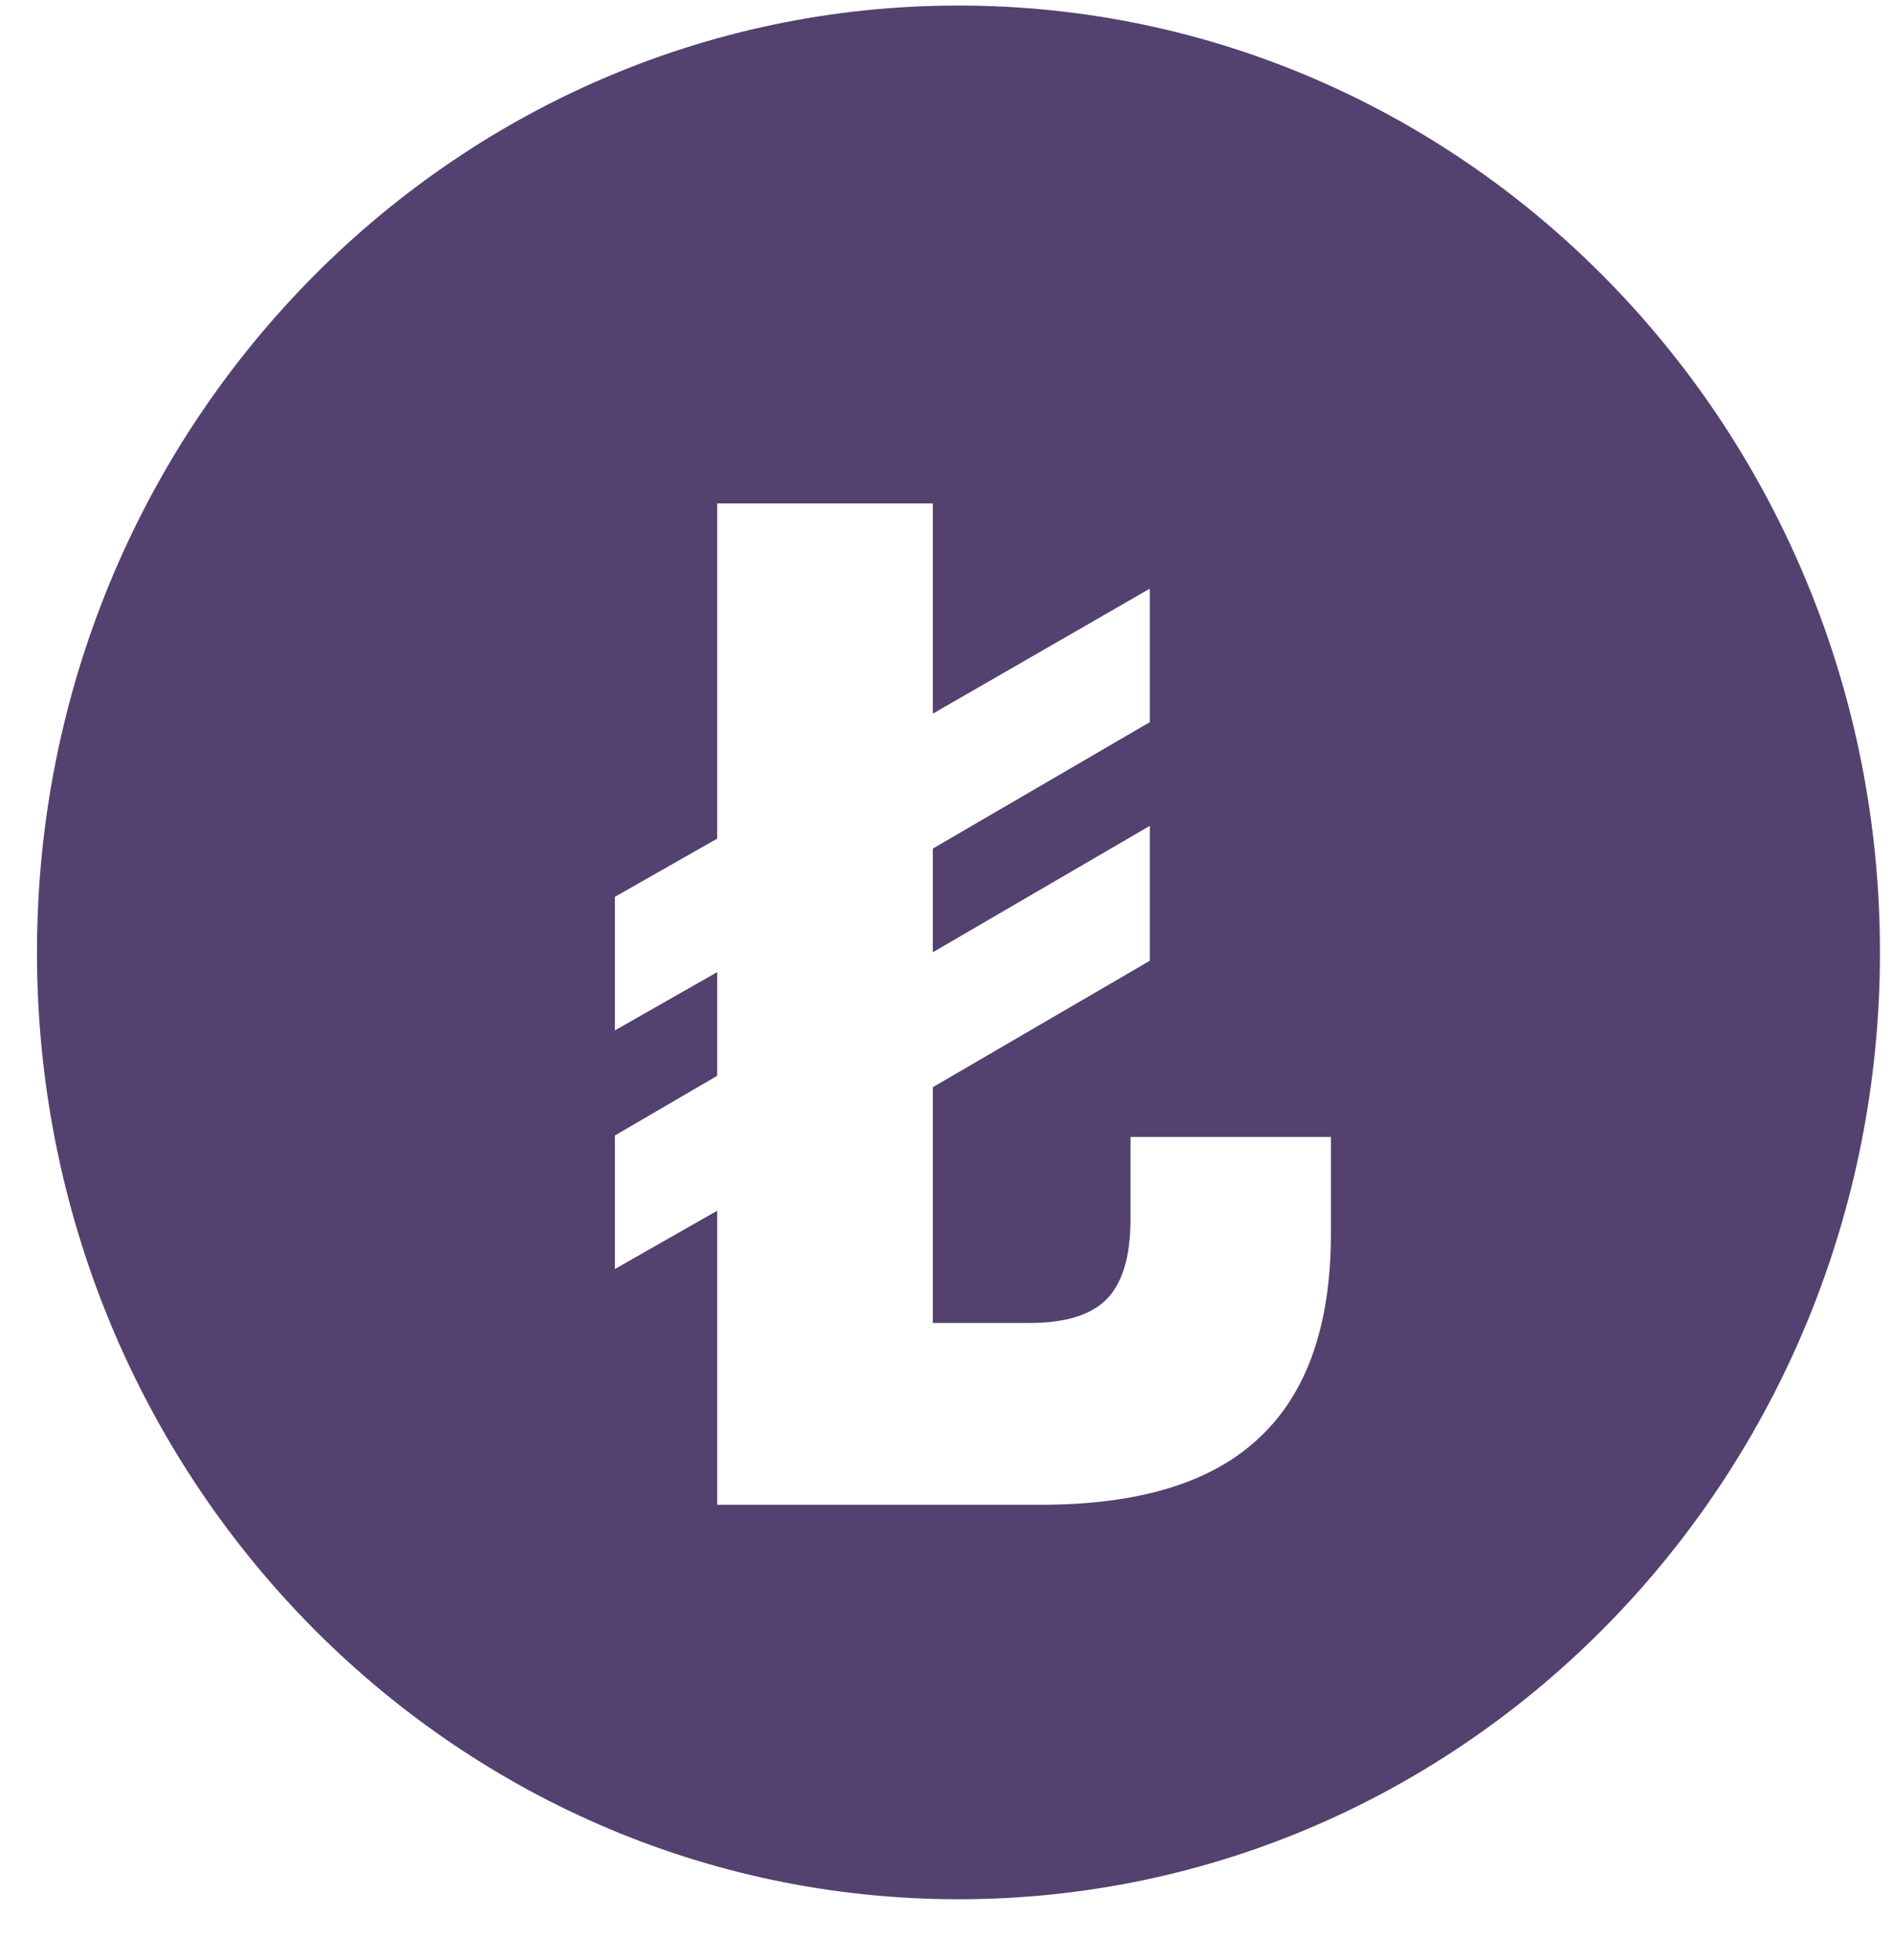 <svg width="28" height="29" viewBox="0 0 28 29" fill="none" xmlns="http://www.w3.org/2000/svg">
<path fill-rule="evenodd" clip-rule="evenodd" d="M14.177 28.098C21.704 28.098 27.807 21.827 27.807 14.09C27.807 6.354 21.704 0.082 14.177 0.082C6.65 0.082 0.547 6.354 0.547 14.09C0.547 21.827 6.65 28.098 14.177 28.098ZM10.608 17.912V22.262H15.392C16.851 22.262 17.927 21.932 18.622 21.274C19.331 20.616 19.686 19.607 19.686 18.248V16.82H16.721V18.038C16.721 18.599 16.599 18.998 16.353 19.236C16.121 19.46 15.747 19.572 15.229 19.572H13.798V16.084L17.007 14.214V12.218L13.798 14.088V12.554L17.007 10.684V8.709L13.798 10.558V7.448H10.608V12.407L9.095 13.268V15.244L10.608 14.382V15.916L9.095 16.799V18.774L10.608 17.912Z" fill="#53416F"/>
</svg>

